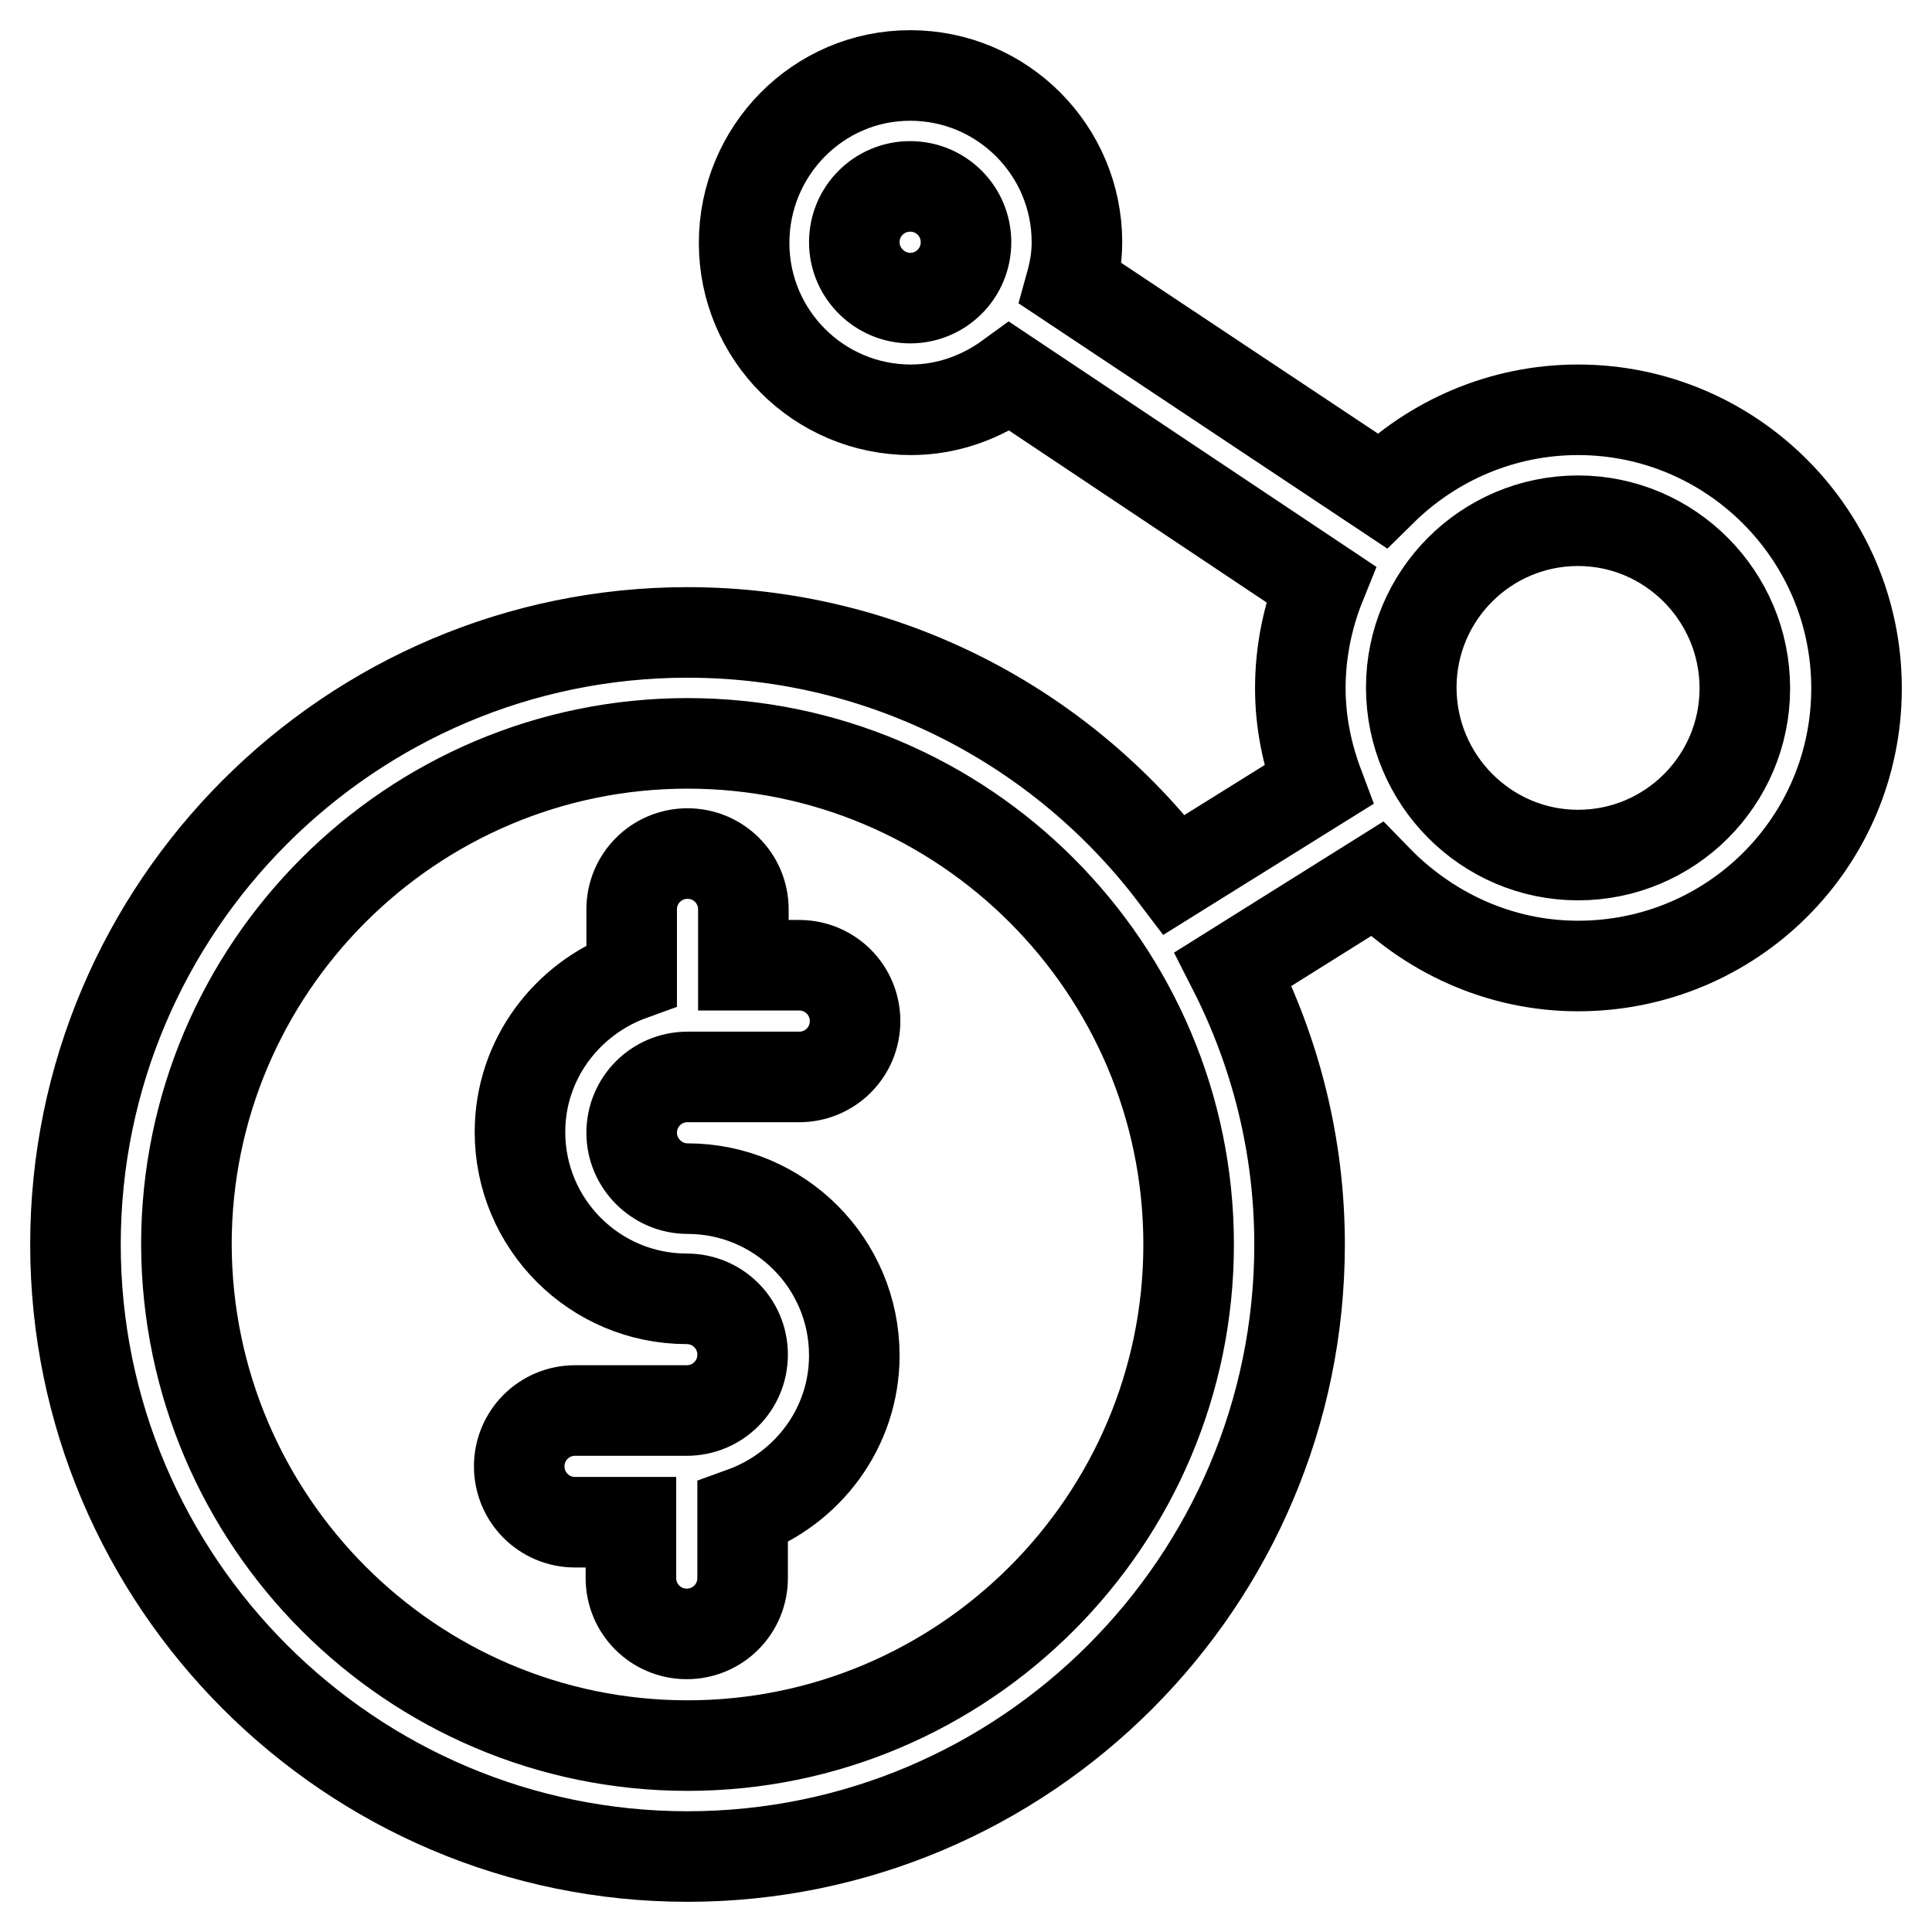 <?xml version="1.0" encoding="utf-8"?>
<!-- Svg Vector Icons : http://www.onlinewebfonts.com/icon -->
<!DOCTYPE svg PUBLIC "-//W3C//DTD SVG 1.1//EN" "http://www.w3.org/Graphics/SVG/1.1/DTD/svg11.dtd">
<svg version="1.1" xmlns="http://www.w3.org/2000/svg" xmlns:xlink="http://www.w3.org/1999/xlink" x="0px" y="0px" viewBox="0 0 256 256" enable-background="new 0 0 256 256" xml:space="preserve">
<g> <path stroke-width="12" fill-opacity="0" stroke="#000000"  d="M209.1,54.3c20.3,0,36.9,16.5,36.9,36.9S229.5,128,209.1,128c-10.5,0-19.9-4.5-26.7-11.5l-19,11.9 c5.6,11,8.8,23.4,8.8,36.5c0,44.7-36.4,81.1-81.1,81.1C46.4,246,10,209.6,10,164.9c0-44.7,36.4-81.1,81.1-81.1 c26.3,0,49.7,12.6,64.5,32.1l19.1-11.9c-1.5-4-2.4-8.3-2.4-12.8c0-4.9,1-9.6,2.7-13.8l-41.2-27.5c-3.7,2.7-8.2,4.4-13.1,4.4 c-12.2,0-22.1-9.9-22.1-22.1S108.4,10,120.6,10s22.1,9.9,22.1,22.1c0,1.9-0.3,3.7-0.8,5.5L183.1,65C189.8,58.4,199,54.3,209.1,54.3 z M120.6,39.5c4.1,0,7.4-3.3,7.4-7.4s-3.3-7.4-7.4-7.4s-7.4,3.3-7.4,7.4S116.6,39.5,120.6,39.5z M91.1,157.5 c12.2,0,22.1,9.9,22.1,22.1c0,9.6-6.2,17.7-14.8,20.8v8.7c0,4.1-3.3,7.4-7.4,7.4s-7.4-3.3-7.4-7.4v-7.4h-7.4 c-4.1,0-7.4-3.3-7.4-7.4s3.3-7.4,7.4-7.4h14.8c4.1,0,7.4-3.3,7.4-7.4s-3.3-7.4-7.4-7.4c-12.2,0-22.1-9.9-22.1-22.1 c0-9.6,6.2-17.7,14.8-20.8v-8.7c0-4.1,3.3-7.4,7.4-7.4s7.4,3.3,7.4,7.4v7.4h7.4c4.1,0,7.4,3.3,7.4,7.4s-3.3,7.4-7.4,7.4H91.1 c-4.1,0-7.4,3.3-7.4,7.4S87.1,157.5,91.1,157.5z M91.1,231.3c36.6,0,66.4-29.8,66.4-66.4c0-36.6-29.8-66.4-66.4-66.4 s-66.4,29.8-66.4,66.4C24.8,201.5,54.5,231.3,91.1,231.3z M209.1,113.3c12.2,0,22.1-9.9,22.1-22.1S221.3,69,209.1,69 S187,78.9,187,91.1S196.9,113.3,209.1,113.3z"/></g>
</svg>